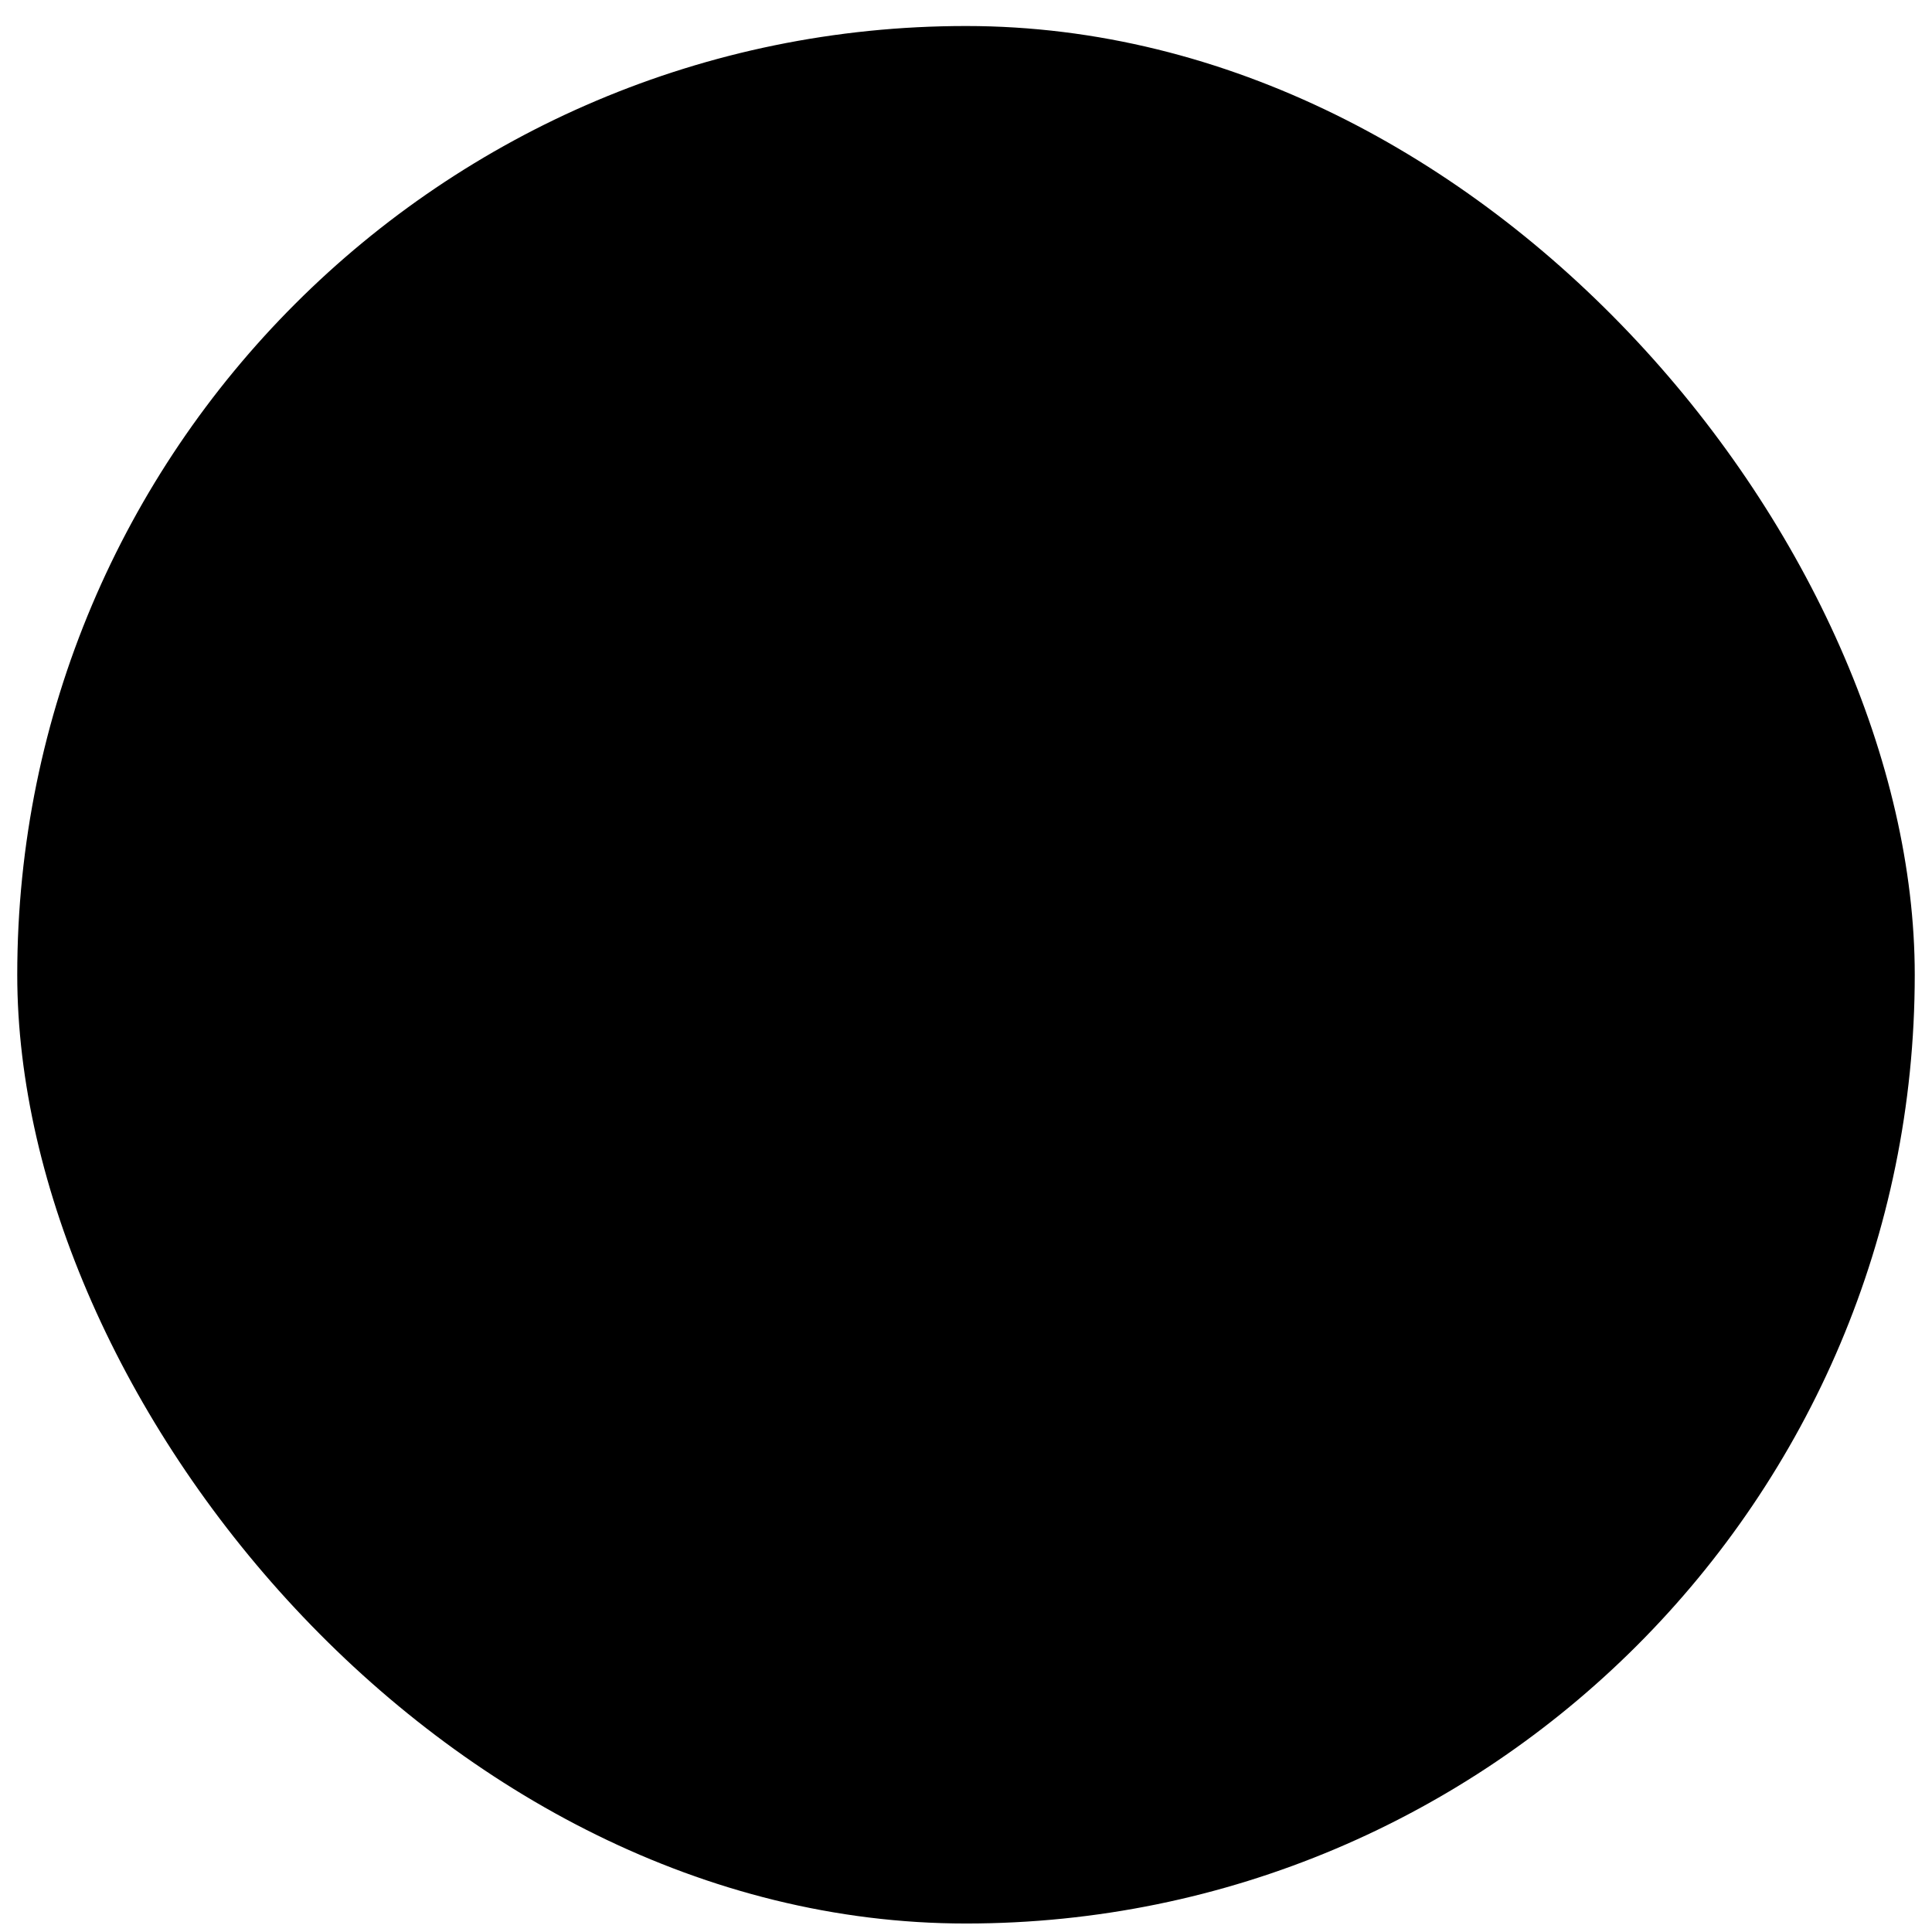 <svg xmlns="http://www.w3.org/2000/svg" width="56" height="56" viewBox="0 0 56 56" fill="none"><rect x="0.5" y="0.754" width="55" height="55" rx="27.5" fill="#E2BBFF" style="fill:#E2BBFF;fill:color(display-p3 0.886 0.733 1);fill-opacity:1;"/><path d="M40.12 13.932H15.881C14.664 13.932 13.677 14.918 13.677 16.135V40.374C13.677 41.591 14.664 42.578 15.881 42.578H40.12C41.337 42.578 42.323 41.591 42.323 40.374V16.135C42.323 14.918 41.337 13.932 40.12 13.932Z" fill="#D88DFF" style="fill:#D88DFF;fill:color(display-p3 0.847 0.553 1);fill-opacity:1;"/><path d="M40.12 13.932H15.881C14.664 13.932 13.677 14.918 13.677 16.135V40.374C13.677 41.591 14.664 42.578 15.881 42.578H40.12C41.337 42.578 42.323 41.591 42.323 40.374V16.135C42.323 14.918 41.337 13.932 40.12 13.932Z" stroke="#300056" style="stroke:#300056;stroke:color(display-p3 0.188 0 0.337);stroke-opacity:1;" stroke-width="2.292" stroke-linecap="round" stroke-linejoin="round"/><path d="M28 13.932V18.629C27.415 18.106 26.643 17.788 25.797 17.788C23.971 17.788 22.491 19.268 22.491 21.093C22.491 22.919 23.971 24.398 25.797 24.398C26.643 24.398 27.415 24.08 28 23.557V32.952C28.585 32.429 29.357 32.111 30.204 32.111C32.029 32.111 33.509 33.591 33.509 35.416C33.509 37.241 32.029 38.721 30.204 38.721C29.357 38.721 28.585 38.403 28 37.88V42.578" stroke="#300056" style="stroke:#300056;stroke:color(display-p3 0.188 0 0.337);stroke-opacity:1;" stroke-width="2.292" stroke-linecap="round" stroke-linejoin="round"/><path d="M13.677 28.255H18.375C17.852 28.839 17.533 29.612 17.533 30.458C17.533 32.284 19.013 33.764 20.839 33.764C22.664 33.764 24.144 32.284 24.144 30.458C24.144 29.612 23.826 28.839 23.302 28.255H32.698C32.175 27.67 31.856 26.898 31.856 26.051C31.856 24.226 33.336 22.746 35.162 22.746C36.987 22.746 38.467 24.226 38.467 26.051C38.467 26.898 38.149 27.67 37.625 28.255H42.323" stroke="#300056" style="stroke:#300056;stroke:color(display-p3 0.188 0 0.337);stroke-opacity:1;" stroke-width="2.292" stroke-linecap="round" stroke-linejoin="round"/></svg>